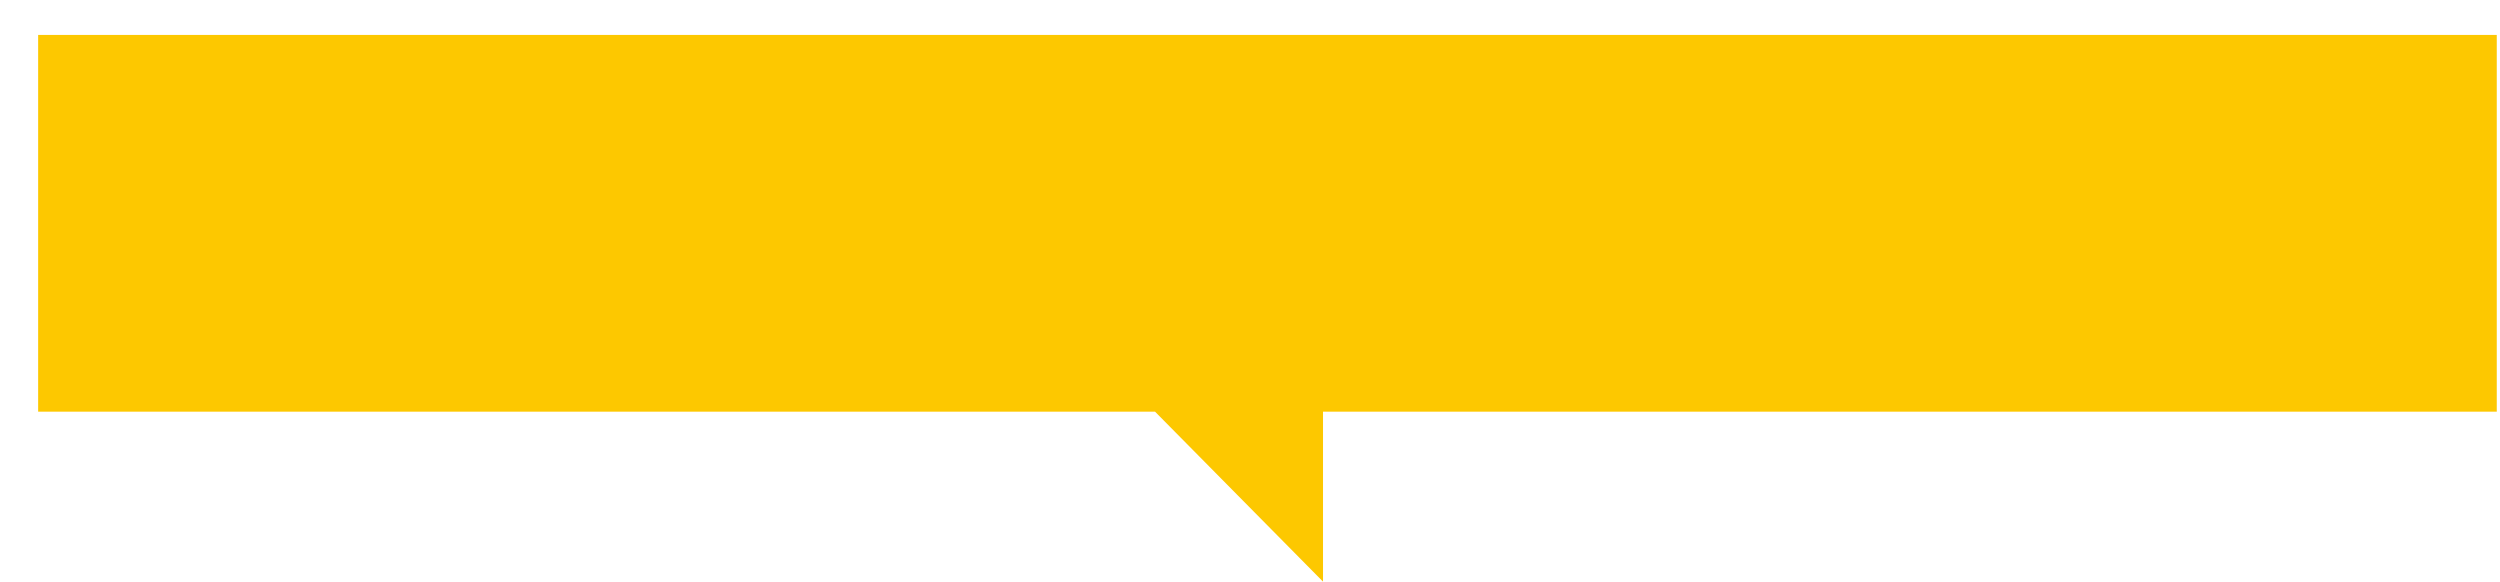 <svg width="481" height="112" viewBox="0 0 481 112" fill="none" xmlns="http://www.w3.org/2000/svg">
<g filter="url(#filter0_d_500_4750)">
<path fill-rule="evenodd" clip-rule="evenodd" d="M473.383 1H1.617V72.21H216.135L247.554 104V72.21H473.383V1Z" fill="#FDC800"/>
<path d="M1.617 1V0.364H0.981V1H1.617ZM473.383 1H474.018V0.364H473.383V1ZM1.617 72.21H0.981V72.846H1.617V72.21ZM216.135 72.21L216.587 71.763L216.401 71.574H216.135V72.21ZM247.554 104L247.102 104.447L248.19 105.548V104H247.554ZM247.554 72.21V71.574H246.918V72.21H247.554ZM473.383 72.21V72.846H474.018V72.21H473.383ZM1.617 1.636H473.383V0.364H1.617V1.636ZM2.253 72.21V1H0.981V72.21H2.253ZM216.135 71.574H1.617V72.846H216.135V71.574ZM215.683 72.657L247.102 104.447L248.006 103.553L216.587 71.763L215.683 72.657ZM248.19 104V72.21H246.918V104H248.19ZM473.383 71.574H247.554V72.846H473.383V71.574ZM472.747 1V72.21H474.018V1H472.747Z" fill="#FDC800"/>
</g>
<defs>
<filter id="filter0_d_500_4750" x="0.981" y="0.363" width="479.395" height="111.542" filterUnits="userSpaceOnUse" color-interpolation-filters="sRGB">
<feFlood flood-opacity="0" result="BackgroundImageFix"/>
<feColorMatrix in="SourceAlpha" type="matrix" values="0 0 0 0 0 0 0 0 0 0 0 0 0 0 0 0 0 0 127 0" result="hardAlpha"/>
<feOffset dx="6.358" dy="6.358"/>
<feComposite in2="hardAlpha" operator="out"/>
<feColorMatrix type="matrix" values="0 0 0 0 0.851 0 0 0 0 0.851 0 0 0 0 0.851 0 0 0 1 0"/>
<feBlend mode="normal" in2="BackgroundImageFix" result="effect1_dropShadow_500_4750"/>
<feBlend mode="normal" in="SourceGraphic" in2="effect1_dropShadow_500_4750" result="shape"/>
</filter>
</defs>
</svg>
